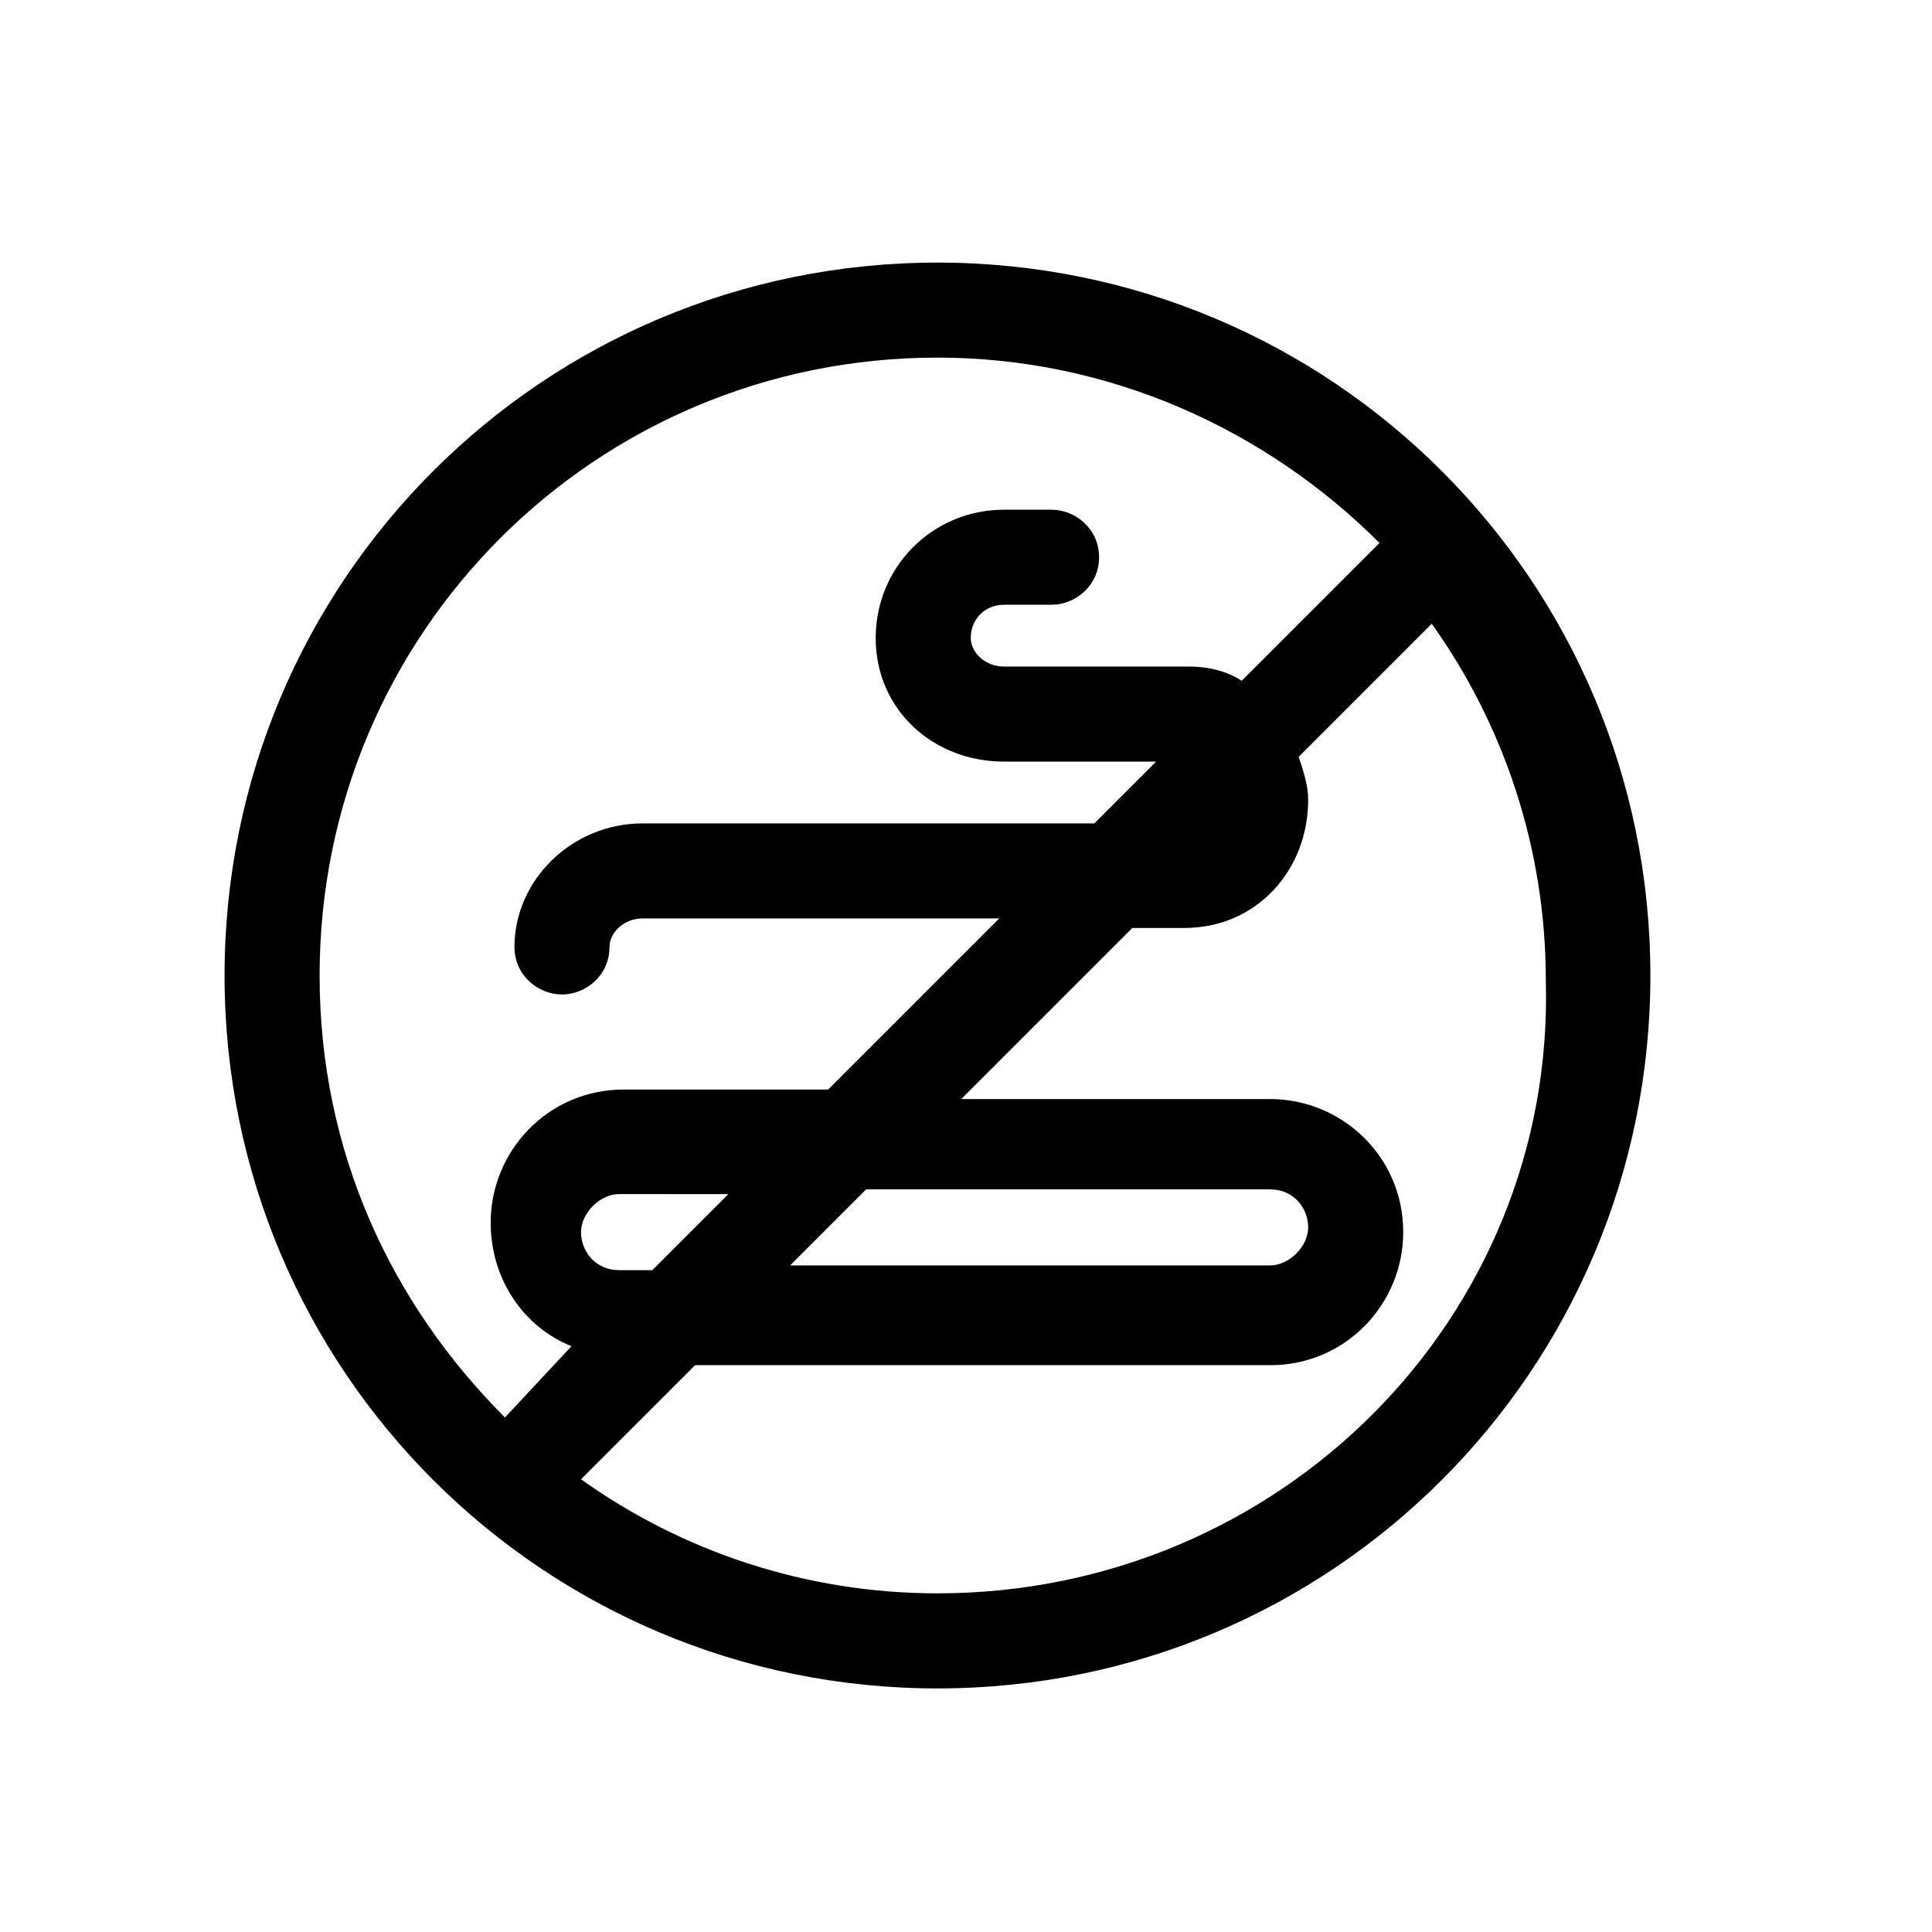 <?xml version="1.0" encoding="UTF-8"?>
<!-- Uploaded to: ICON Repo, www.svgrepo.com, Generator: ICON Repo Mixer Tools -->
<svg fill="#000000" width="800px" height="800px" version="1.1" viewBox="144 144 512 512" xmlns="http://www.w3.org/2000/svg">
 <path d="m392.44 213.59c-104.54 0-188.93 84.387-188.93 188.93 0 104.54 84.387 188.93 188.93 188.93 104.54 0 188.93-84.387 188.93-188.93s-84.391-188.93-188.93-188.93zm-114.62 306.06c-30.23-30.23-49.121-70.535-49.121-117.14 0-90.688 73.051-163.74 163.74-163.74 45.344 0 86.906 18.895 117.14 49.121l-36.527 36.527c-3.777-2.519-8.816-3.777-13.855-3.777h-49.121c-5.039 0-8.816-3.777-8.816-7.559 0-5.039 3.777-8.816 8.816-8.816h12.594c6.297 0 12.594-5.039 12.594-12.594 0-7.559-6.297-12.594-12.594-12.594h-12.594c-18.895 0-34.008 15.113-34.008 34.008s15.113 32.746 34.008 32.746h40.305l-16.375 16.375h-119.66c-18.895 0-34.008 15.113-34.008 32.746 0 7.559 6.297 12.594 12.594 12.594s12.594-5.039 12.594-12.594c0-3.777 3.777-7.559 8.816-7.559h94.465l-45.344 45.344h-54.16c-20.152 0-35.266 16.375-35.266 35.266 0 15.113 8.816 27.711 21.41 32.746zm95.723-60.457h107.06c6.297 0 10.078 5.039 10.078 10.078 0 5.039-5.039 10.078-10.078 10.078l-127.21-0.004zm-35.266 0-21.41 21.41h-8.816c-6.297 0-10.078-5.039-10.078-10.078 0-5.039 5.039-10.078 10.078-10.078l30.227 0.008zm54.16 107.06c-35.266 0-68.016-11.336-94.465-30.23l30.23-30.23h152.4c20.152 0 35.266-16.375 35.266-35.266 0-20.152-16.375-35.266-35.266-35.266h-81.867l45.344-45.344h13.855c18.895 0 32.746-15.113 32.746-34.008 0-3.777-1.258-7.559-2.519-11.336l35.266-35.266c18.895 26.449 30.23 59.199 30.23 94.465 2.516 89.43-70.535 162.48-161.22 162.48z"/>
</svg>